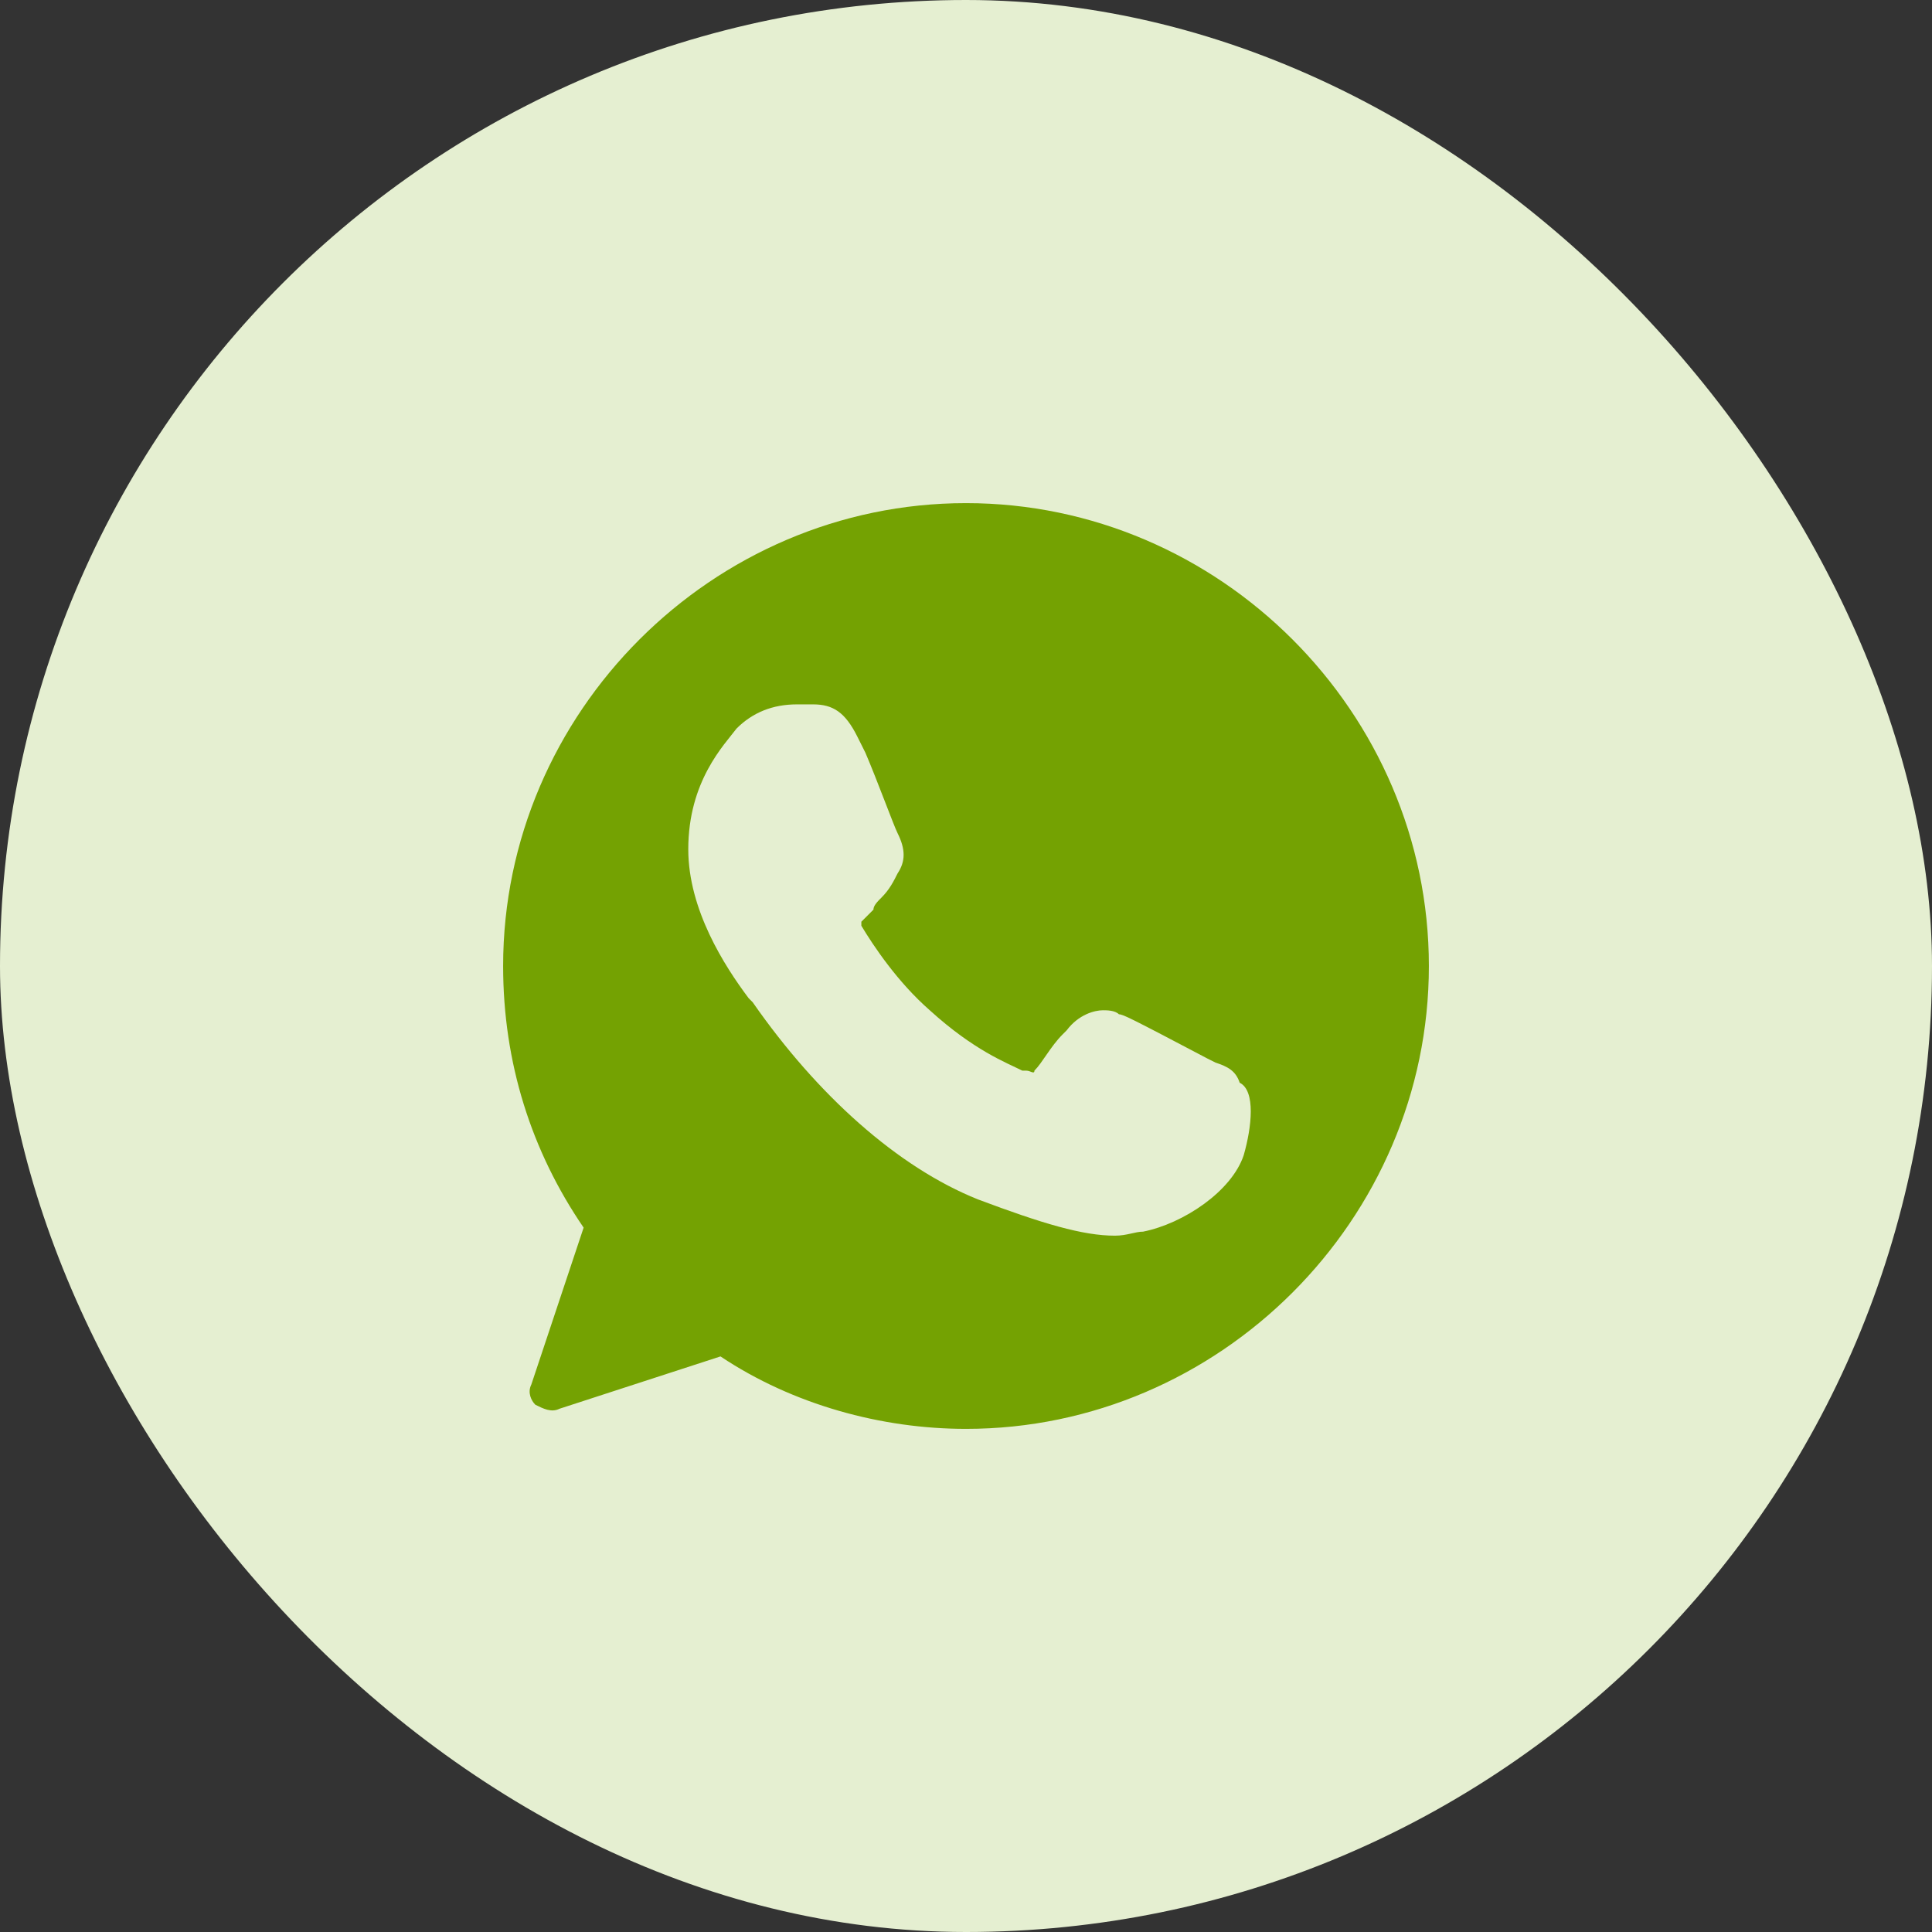 <?xml version="1.0" encoding="UTF-8"?> <svg xmlns="http://www.w3.org/2000/svg" width="48" height="48" viewBox="0 0 48 48" fill="none"><rect x="0" y="0" width="48" height="48" fill="#333333" stroke="none"/><rect width="48" height="48" rx="24" fill="#E5EFD1"></rect><path d="M24 12.5C17.7 12.5 12.5 17.7 12.5 24C12.5 26.4 13.2 28.6 14.5 30.5L13.2 34.4C13.1 34.6 13.2 34.8 13.3 34.9C13.5 35 13.7 35.1 13.9 35L17.9 33.7C19.7 34.9 21.9 35.5 24 35.5C30.3 35.5 35.5 30.3 35.5 24C35.5 17.7 30.3 12.5 24 12.5ZM30.9 28.7C30.6 29.6 29.4 30.4 28.4 30.6C28.2 30.6 28 30.7 27.7 30.7C26.9 30.7 25.9 30.4 24.3 29.8C22.3 29 20.3 27.2 18.7 24.9L18.6 24.8C18 24 17.1 22.6 17.1 21.1C17.1 19.4 18 18.5 18.3 18.1C18.7 17.7 19.2 17.5 19.8 17.5H20.1H20.2C20.7 17.5 21 17.7 21.3 18.3L21.5 18.7C21.8 19.4 22.2 20.5 22.3 20.7C22.5 21.1 22.5 21.4 22.3 21.7C22.2 21.9 22.1 22.1 21.9 22.3C21.8 22.4 21.7 22.5 21.7 22.6C21.6 22.7 21.5 22.8 21.4 22.9V23C21.7 23.5 22.3 24.4 23.1 25.1C24.2 26.1 25 26.4 25.4 26.6H25.5C25.6 26.6 25.7 26.7 25.7 26.6C25.9 26.4 26.1 26 26.4 25.7L26.5 25.6C26.8 25.2 27.2 25.1 27.4 25.1C27.5 25.1 27.7 25.1 27.8 25.2C27.9 25.2 28.1 25.3 30 26.3L30.2 26.4C30.5 26.5 30.7 26.6 30.8 26.9C31.2 27.1 31.1 28 30.9 28.7Z" fill="#74A202"></path></svg> 